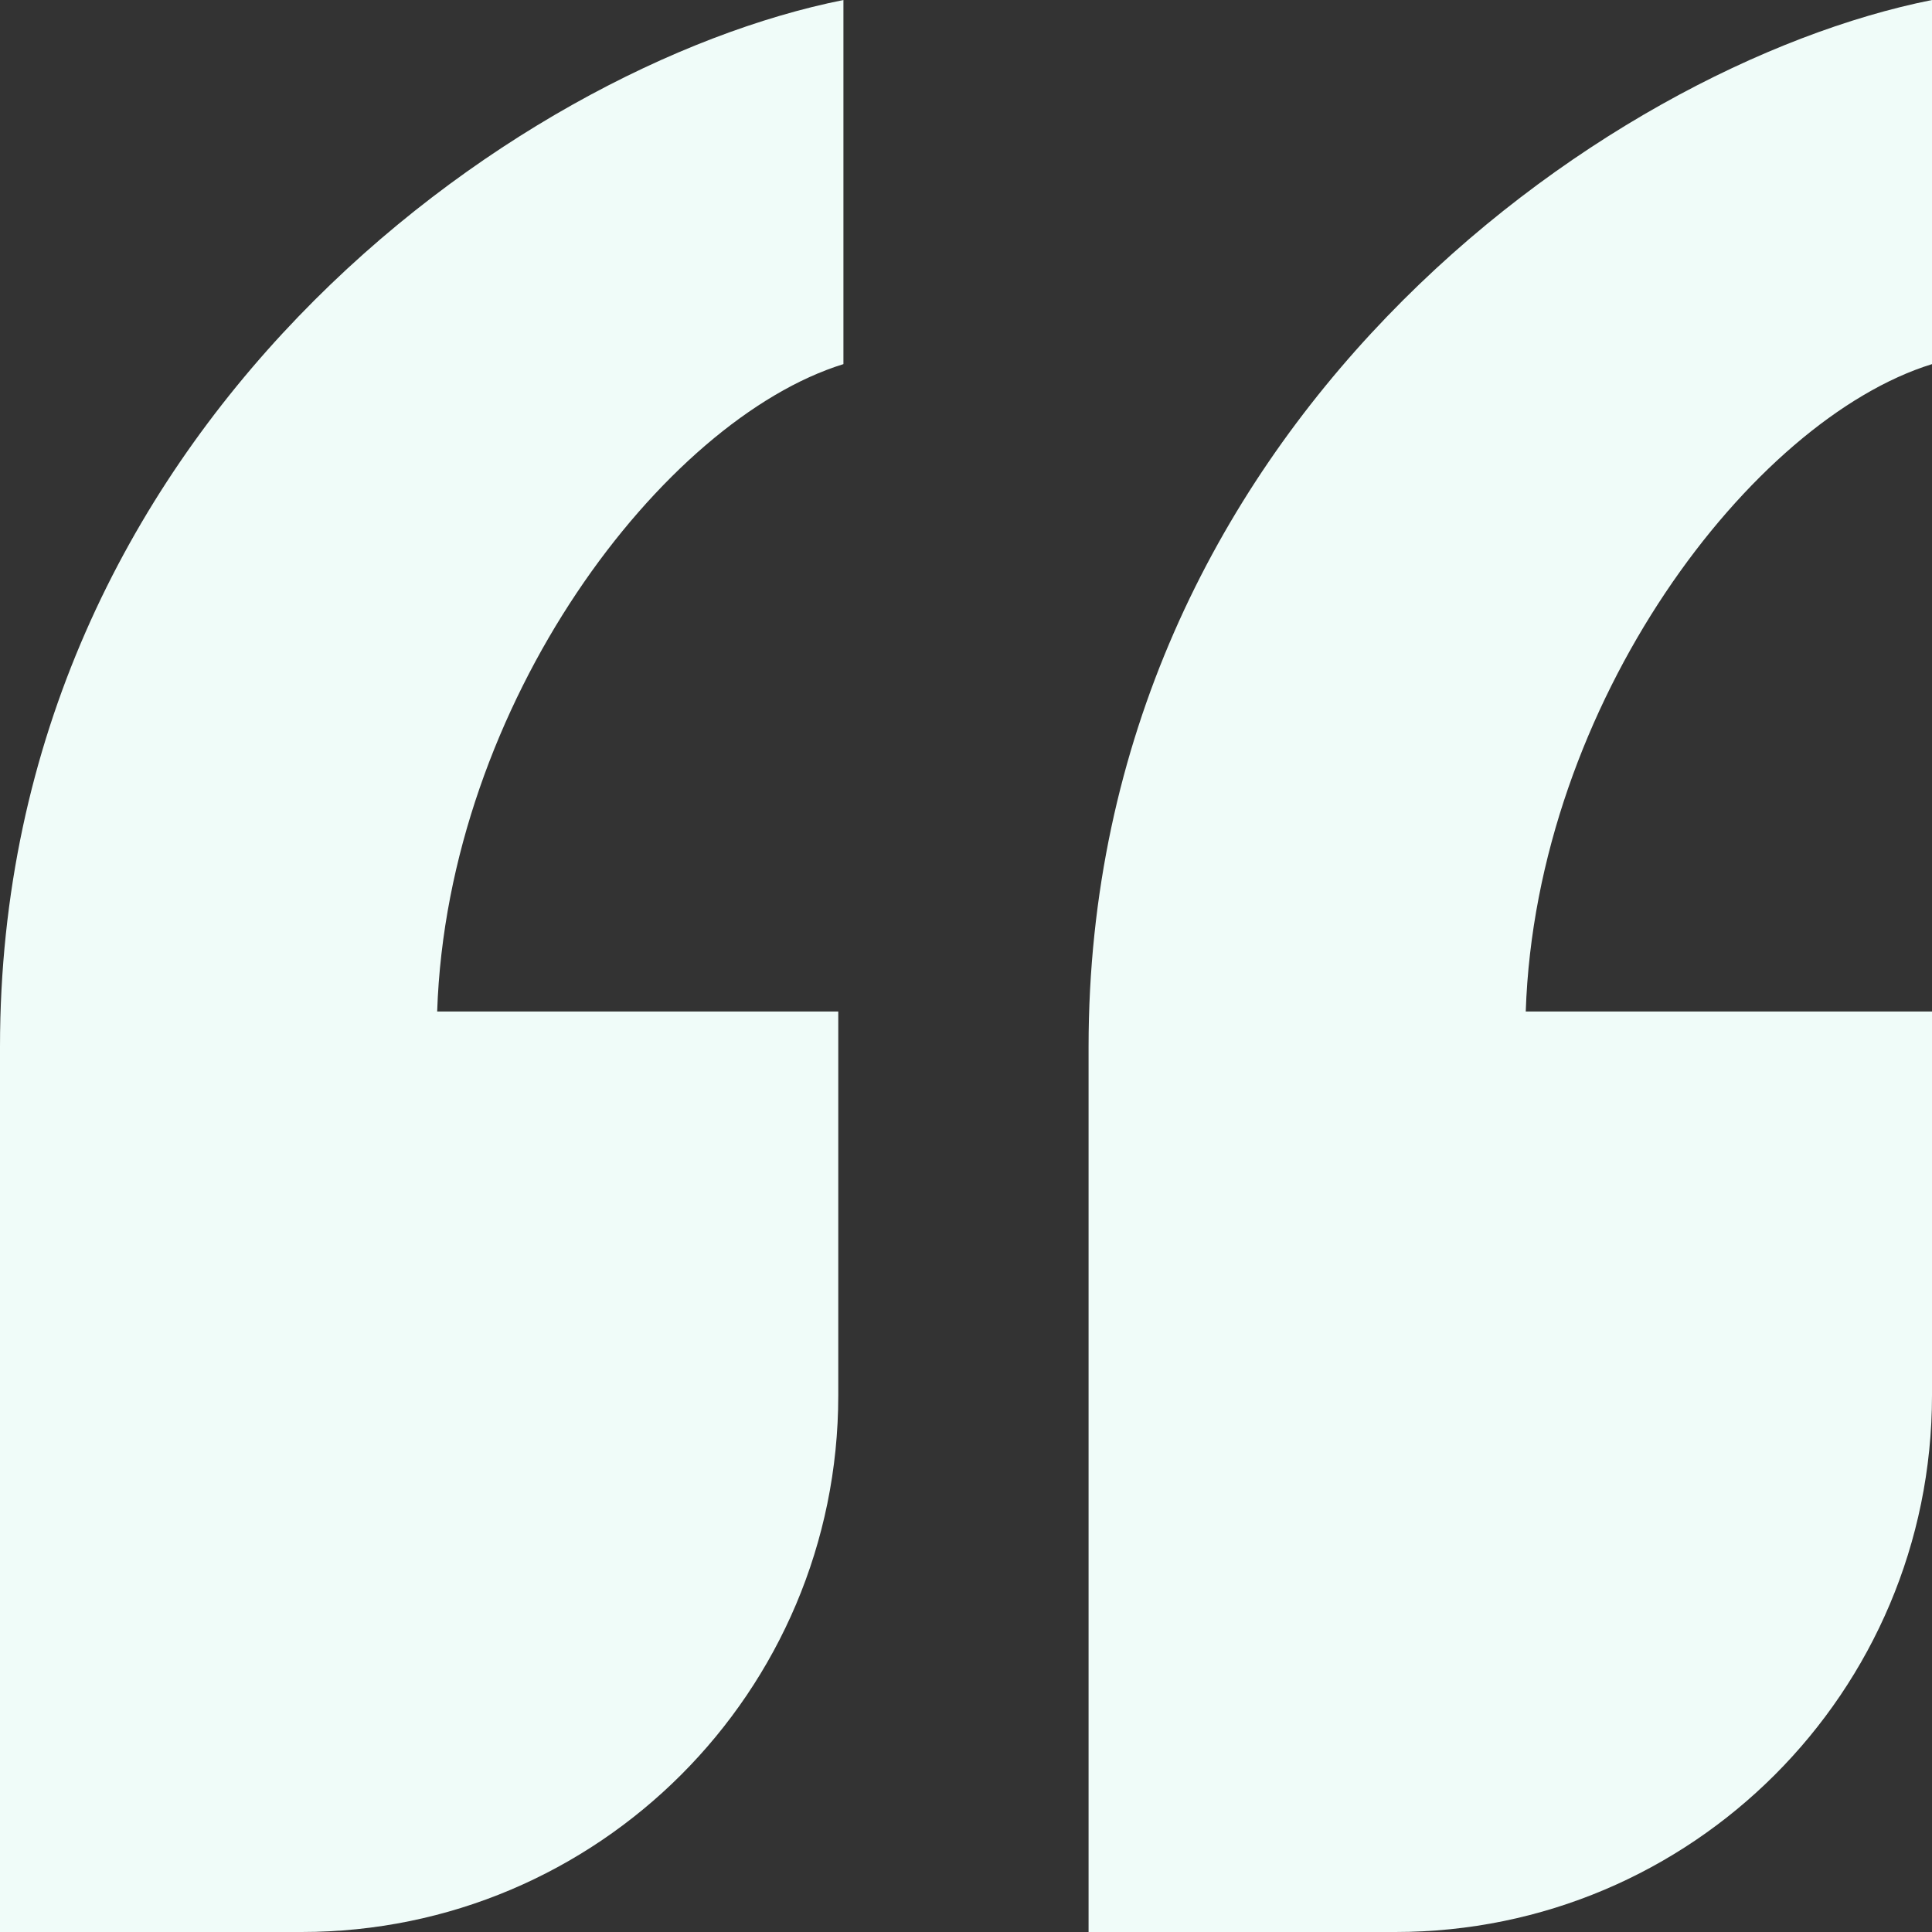 <svg width="90" height="90" viewBox="0 0 90 90" fill="none" xmlns="http://www.w3.org/2000/svg">
<rect x="0" y="0" width="90" height="90" fill="#333333" stroke="none"/>
<path d="M50.71 48.77C50.71 20.025 74.668 3.062 90 0V16.962C81.615 19.555 71.552 32.748 71.075 47.12H90V65C90 78.808 78.808 90 65 90H50.71V48.77ZM0 48.77C0 20.025 23.957 3.062 39.29 0V16.962C30.905 19.555 20.843 32.748 20.365 47.12H39.05V65C39.05 78.808 27.858 90 14.05 90H0V48.77Z" fill="#F0FCF9"/>
</svg>
